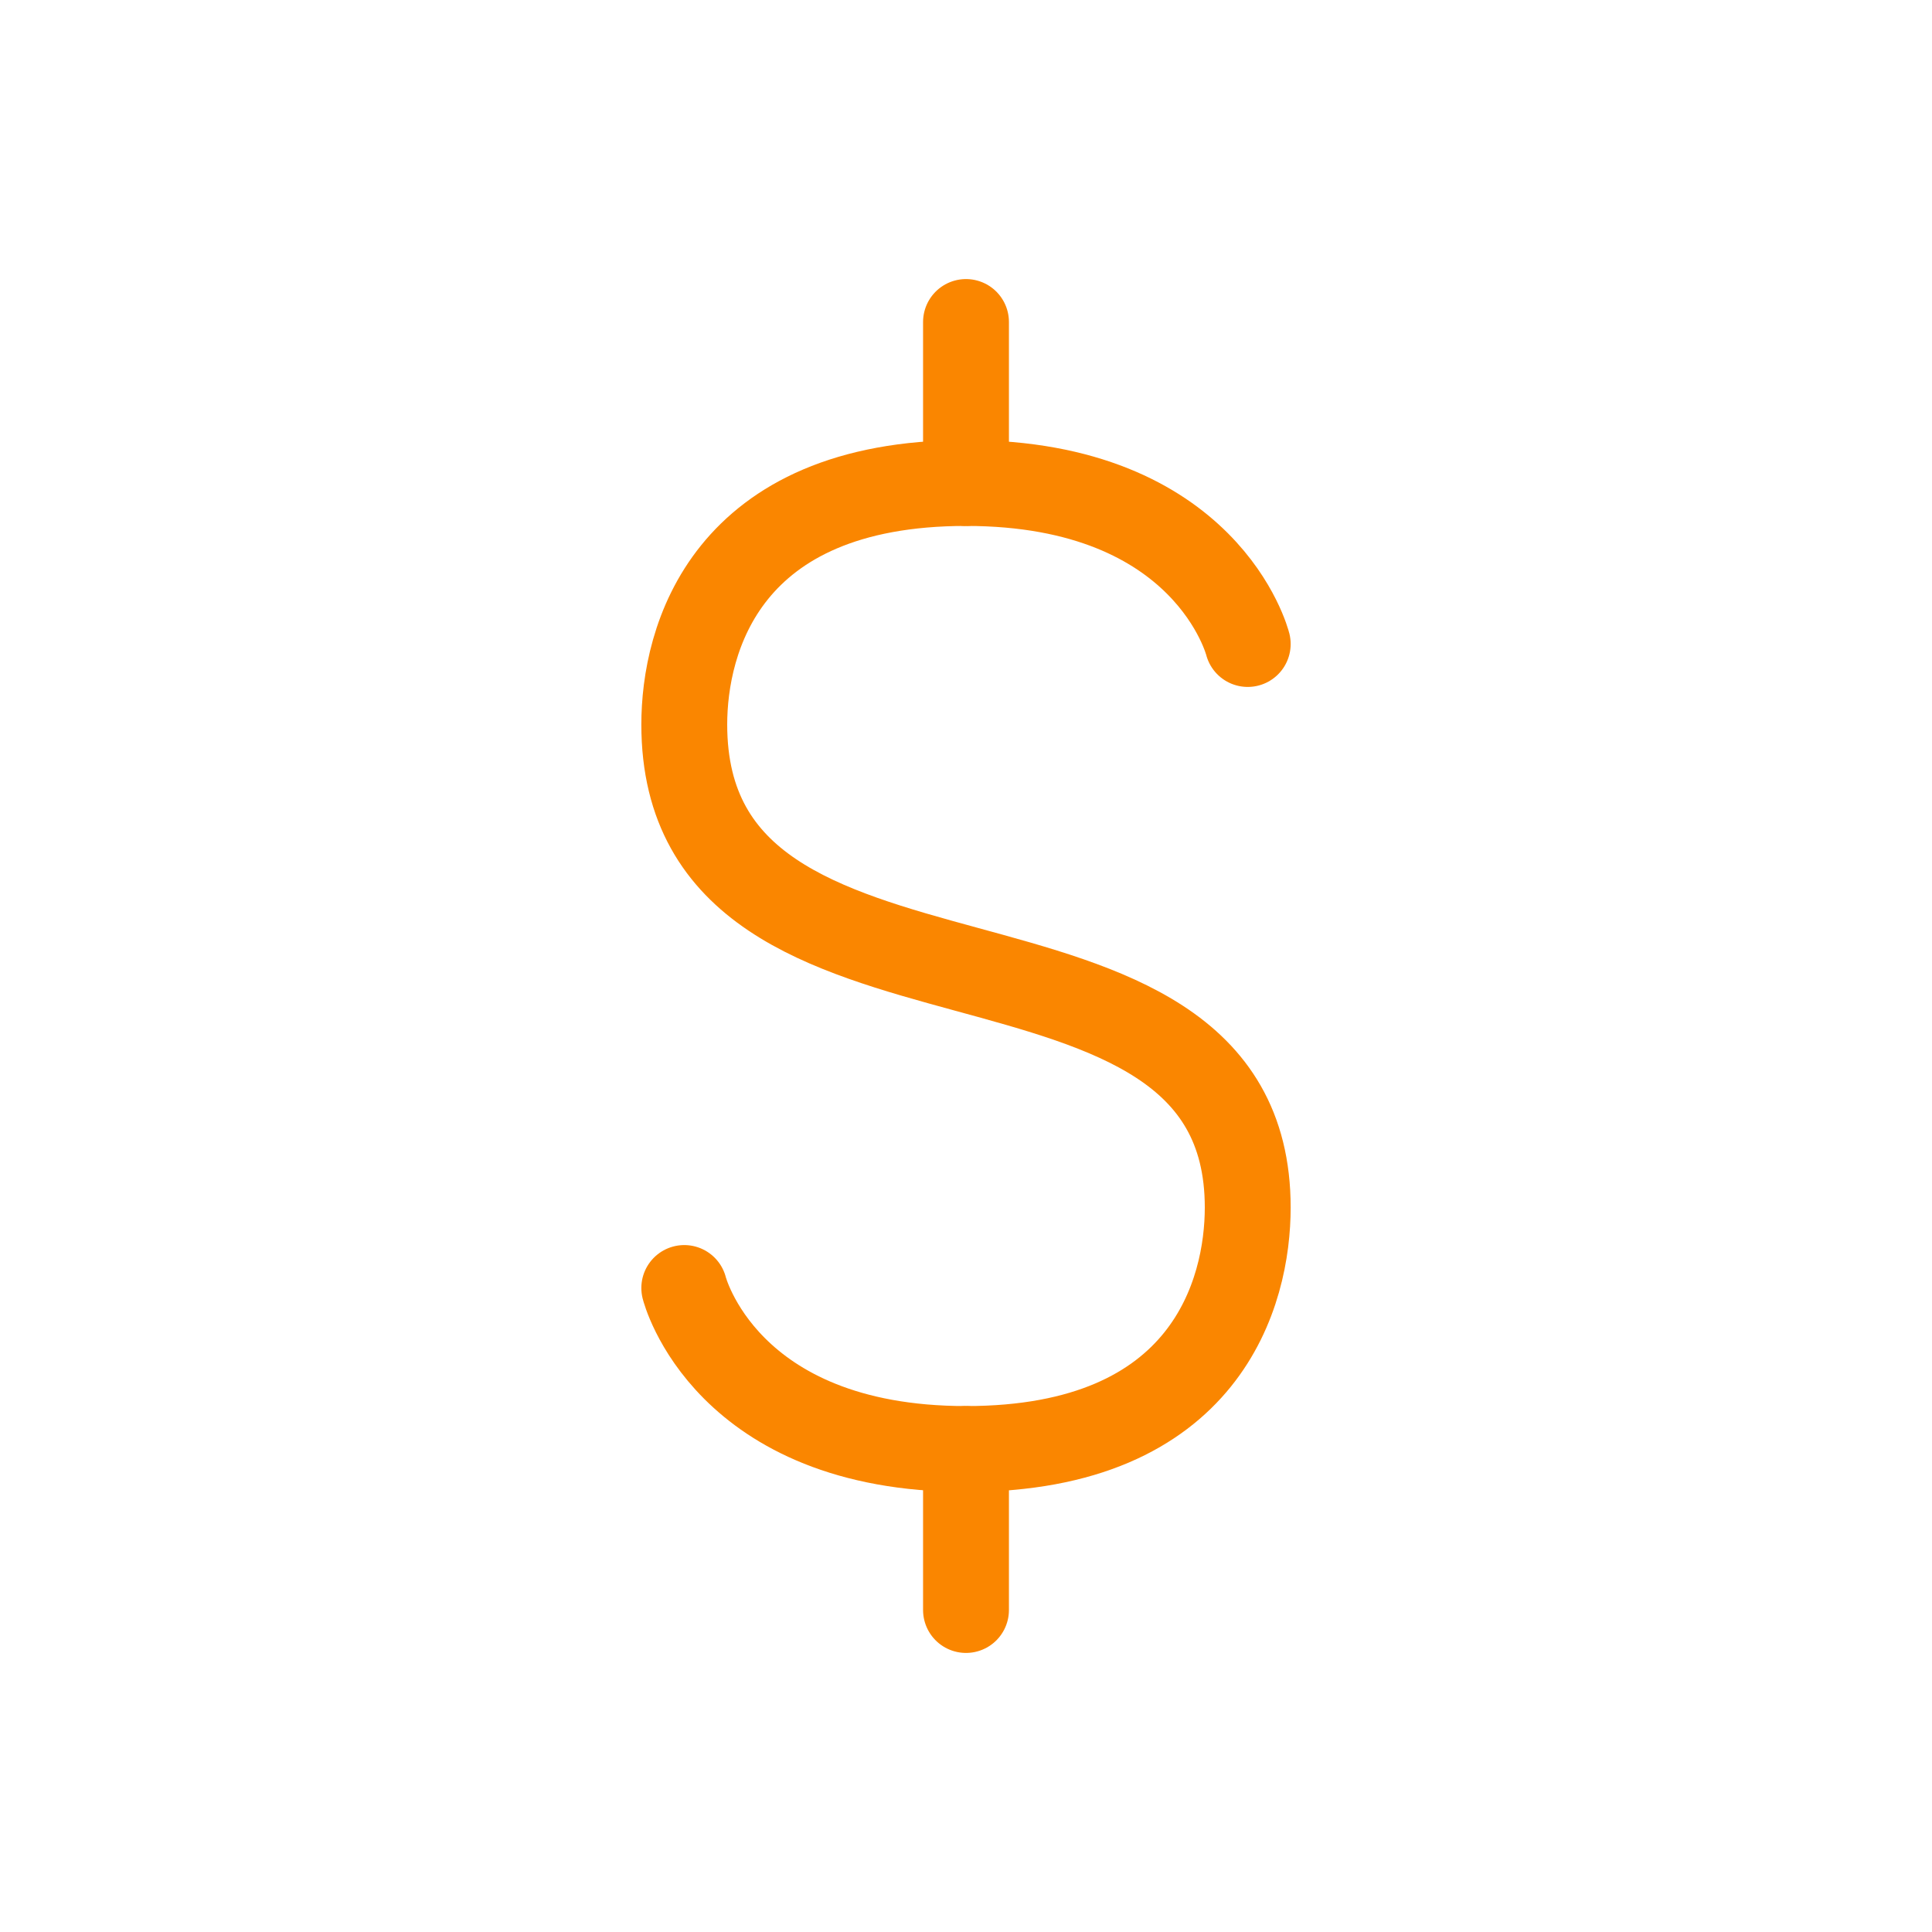 <?xml version="1.0" encoding="UTF-8"?> <svg xmlns="http://www.w3.org/2000/svg" width="45" height="45" viewBox="0 0 45 45" fill="none"><path d="M22.5 7.5V11.25" stroke="#FA8600" stroke-width="2" stroke-linecap="round"></path><path d="M22.5 33.75V37.5" stroke="#FA8600" stroke-width="2" stroke-linecap="round"></path><path d="M29.062 15C29.062 15 28.125 11.25 22.5 11.25C16.875 11.25 15.938 14.918 15.938 16.875C15.938 24.638 29.062 20.559 29.062 28.125C29.062 30.081 28.125 33.75 22.5 33.75C16.875 33.75 15.938 30 15.938 30" stroke="#FA8600" stroke-width="2" stroke-linecap="round"></path></svg> 